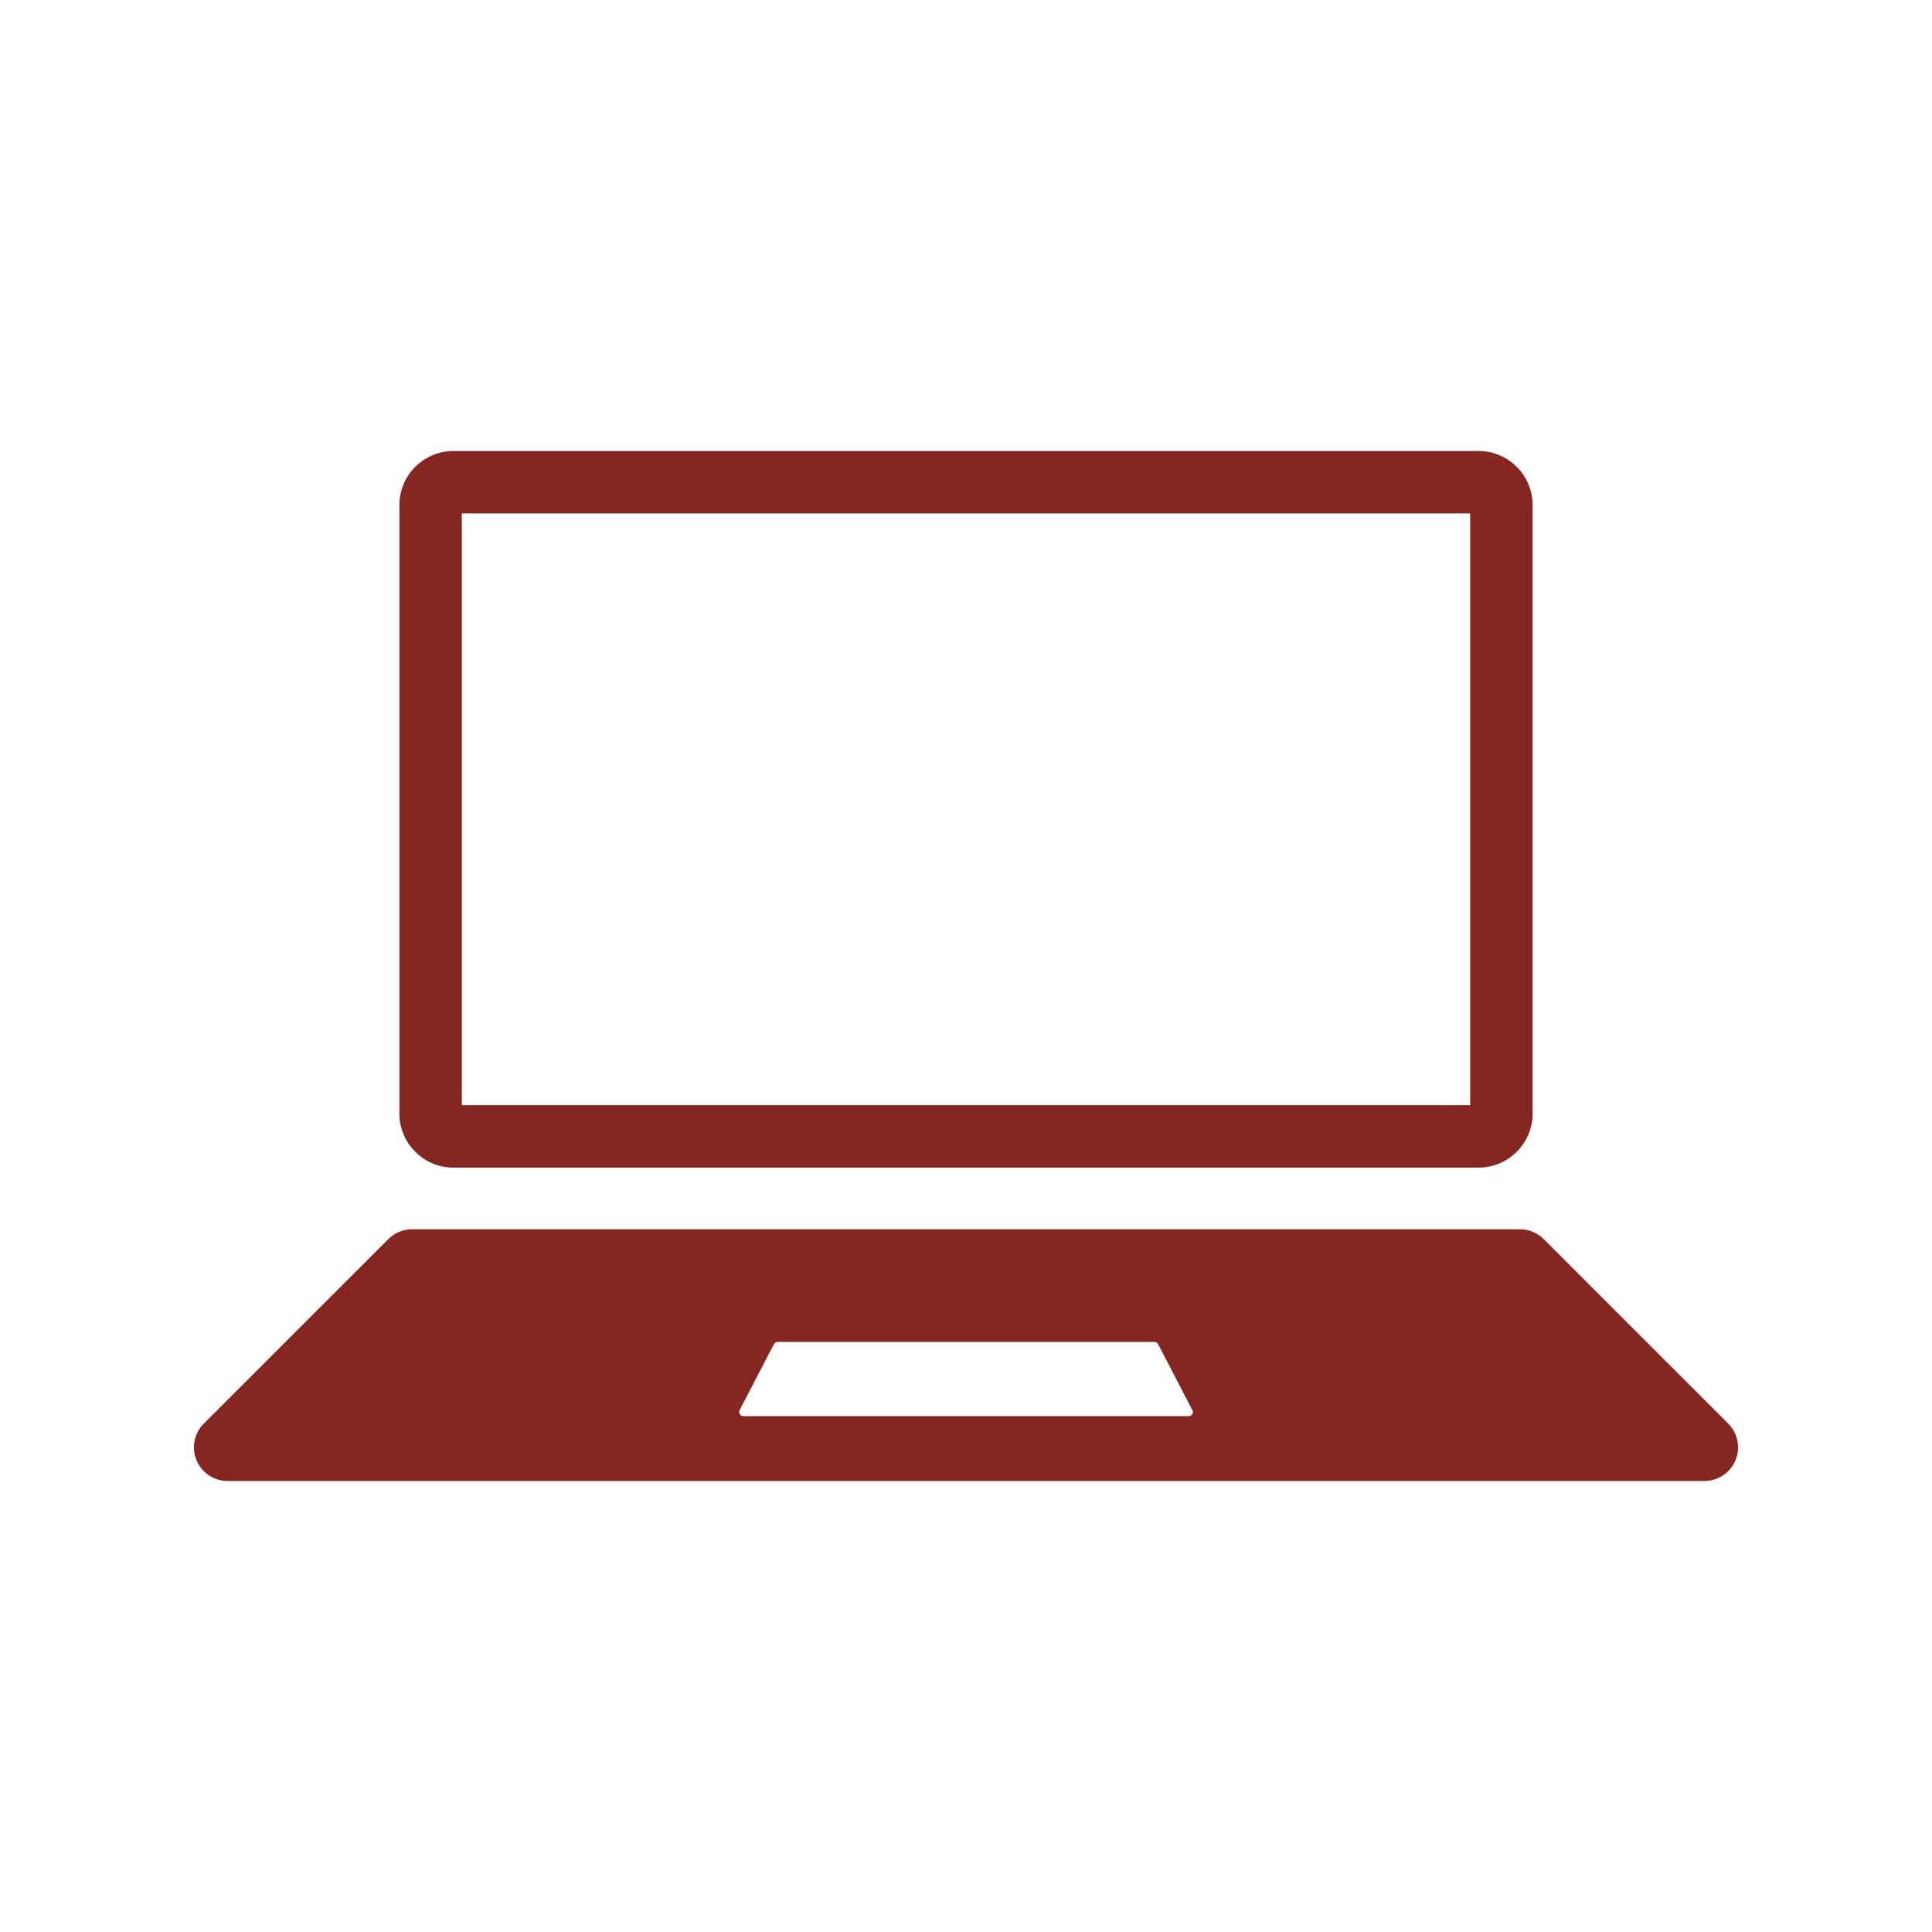 <svg xmlns="http://www.w3.org/2000/svg" xmlns:xlink="http://www.w3.org/1999/xlink" width="500" zoomAndPan="magnify" viewBox="0 0 375 375" height="500" preserveAspectRatio="xMidYMid meet" version="1.0"><defs><clipPath id="21f543df78"><path d="M 37.641 238.004 L 337.359 238.004 L 337.359 287.457 L 37.641 287.457 Z M 37.641 238.004 " clip-rule="nonzero"/></clipPath><clipPath id="0bea2f115f"><path d="M 77 87.469 L 298 87.469 L 298 227 L 77 227 Z M 77 87.469 " clip-rule="nonzero"/></clipPath></defs><rect x="-37.5" width="450" fill="#ffffff" y="-37.5" height="450" fill-opacity="1"/><rect x="-37.5" width="450" fill="#ffffff" y="-37.5" height="450" fill-opacity="1"/><g clip-path="url(#21f543df78)"><path fill="#862620" d="M 230.742 274.867 L 144.258 274.867 C 143.664 274.867 143.281 274.242 143.555 273.715 L 150.215 260.898 C 150.348 260.637 150.621 260.473 150.914 260.473 L 224.086 260.473 C 224.379 260.473 224.652 260.637 224.785 260.898 L 231.445 273.715 C 231.719 274.242 231.336 274.867 230.742 274.867 Z M 335.449 276.32 L 299.633 240.512 C 298.414 239.285 296.754 238.602 295.023 238.602 L 79.977 238.602 C 78.246 238.602 76.586 239.285 75.363 240.512 L 39.551 276.32 C 38.328 277.547 37.641 279.203 37.641 280.934 C 37.641 284.535 40.559 287.457 44.16 287.457 L 330.84 287.457 C 334.438 287.457 337.359 284.535 337.359 280.934 C 337.359 279.203 336.672 277.547 335.449 276.32 " fill-opacity="1" fill-rule="nonzero"/></g><g clip-path="url(#0bea2f115f)"><path fill="#862620" d="M 287.008 87.543 L 87.992 87.543 C 82.234 87.543 77.523 92.254 77.523 98.012 L 77.523 216.164 C 77.523 221.922 82.234 226.633 87.992 226.633 L 287.008 226.633 C 292.766 226.633 297.477 221.922 297.477 216.164 L 297.477 98.012 C 297.477 92.254 292.766 87.543 287.008 87.543 Z M 285.359 99.66 L 285.359 214.516 L 89.641 214.516 L 89.641 99.66 L 285.359 99.66 " fill-opacity="1" fill-rule="nonzero"/></g></svg>